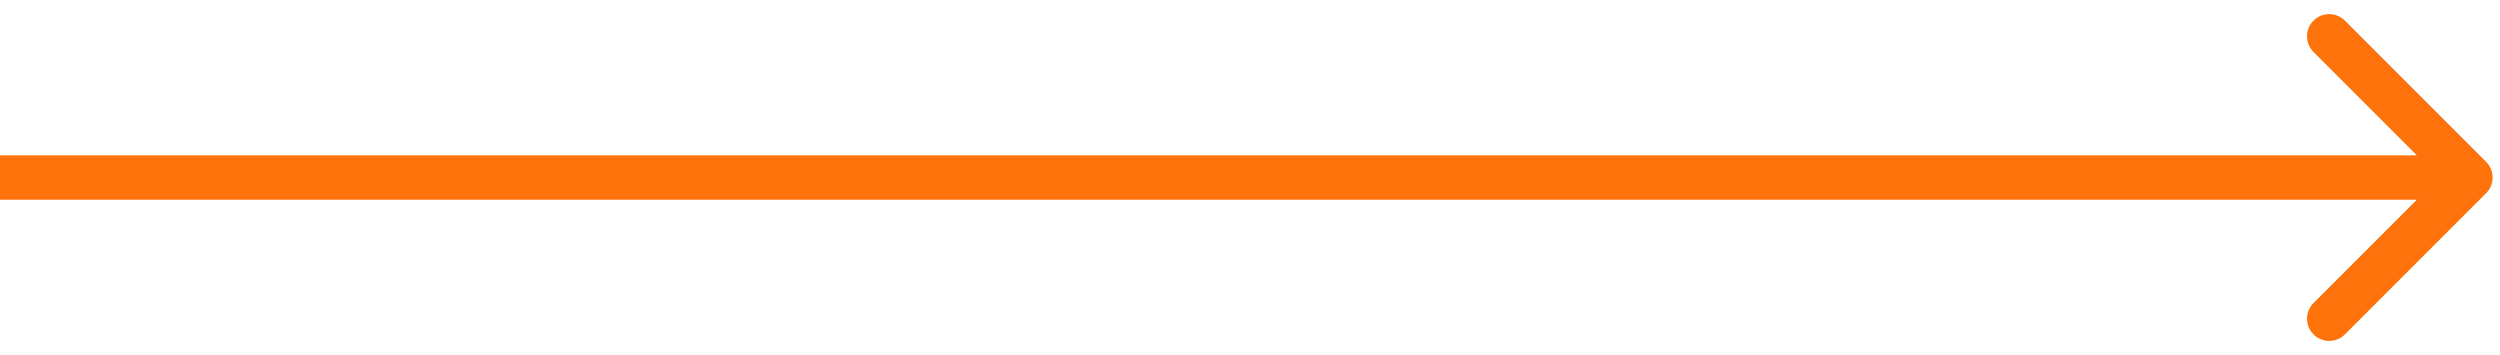 <?xml version="1.0" encoding="UTF-8"?> <svg xmlns="http://www.w3.org/2000/svg" width="169" height="24" viewBox="0 0 169 24" fill="none"><path d="M168.061 13.061C168.646 12.475 168.646 11.525 168.061 10.939L158.515 1.393C157.929 0.808 156.979 0.808 156.393 1.393C155.808 1.979 155.808 2.929 156.393 3.515L164.879 12L156.393 20.485C155.808 21.071 155.808 22.021 156.393 22.607C156.979 23.192 157.929 23.192 158.515 22.607L168.061 13.061ZM0 12V13.5H167V12V10.5H0V12Z" fill="#FE730C"></path></svg> 